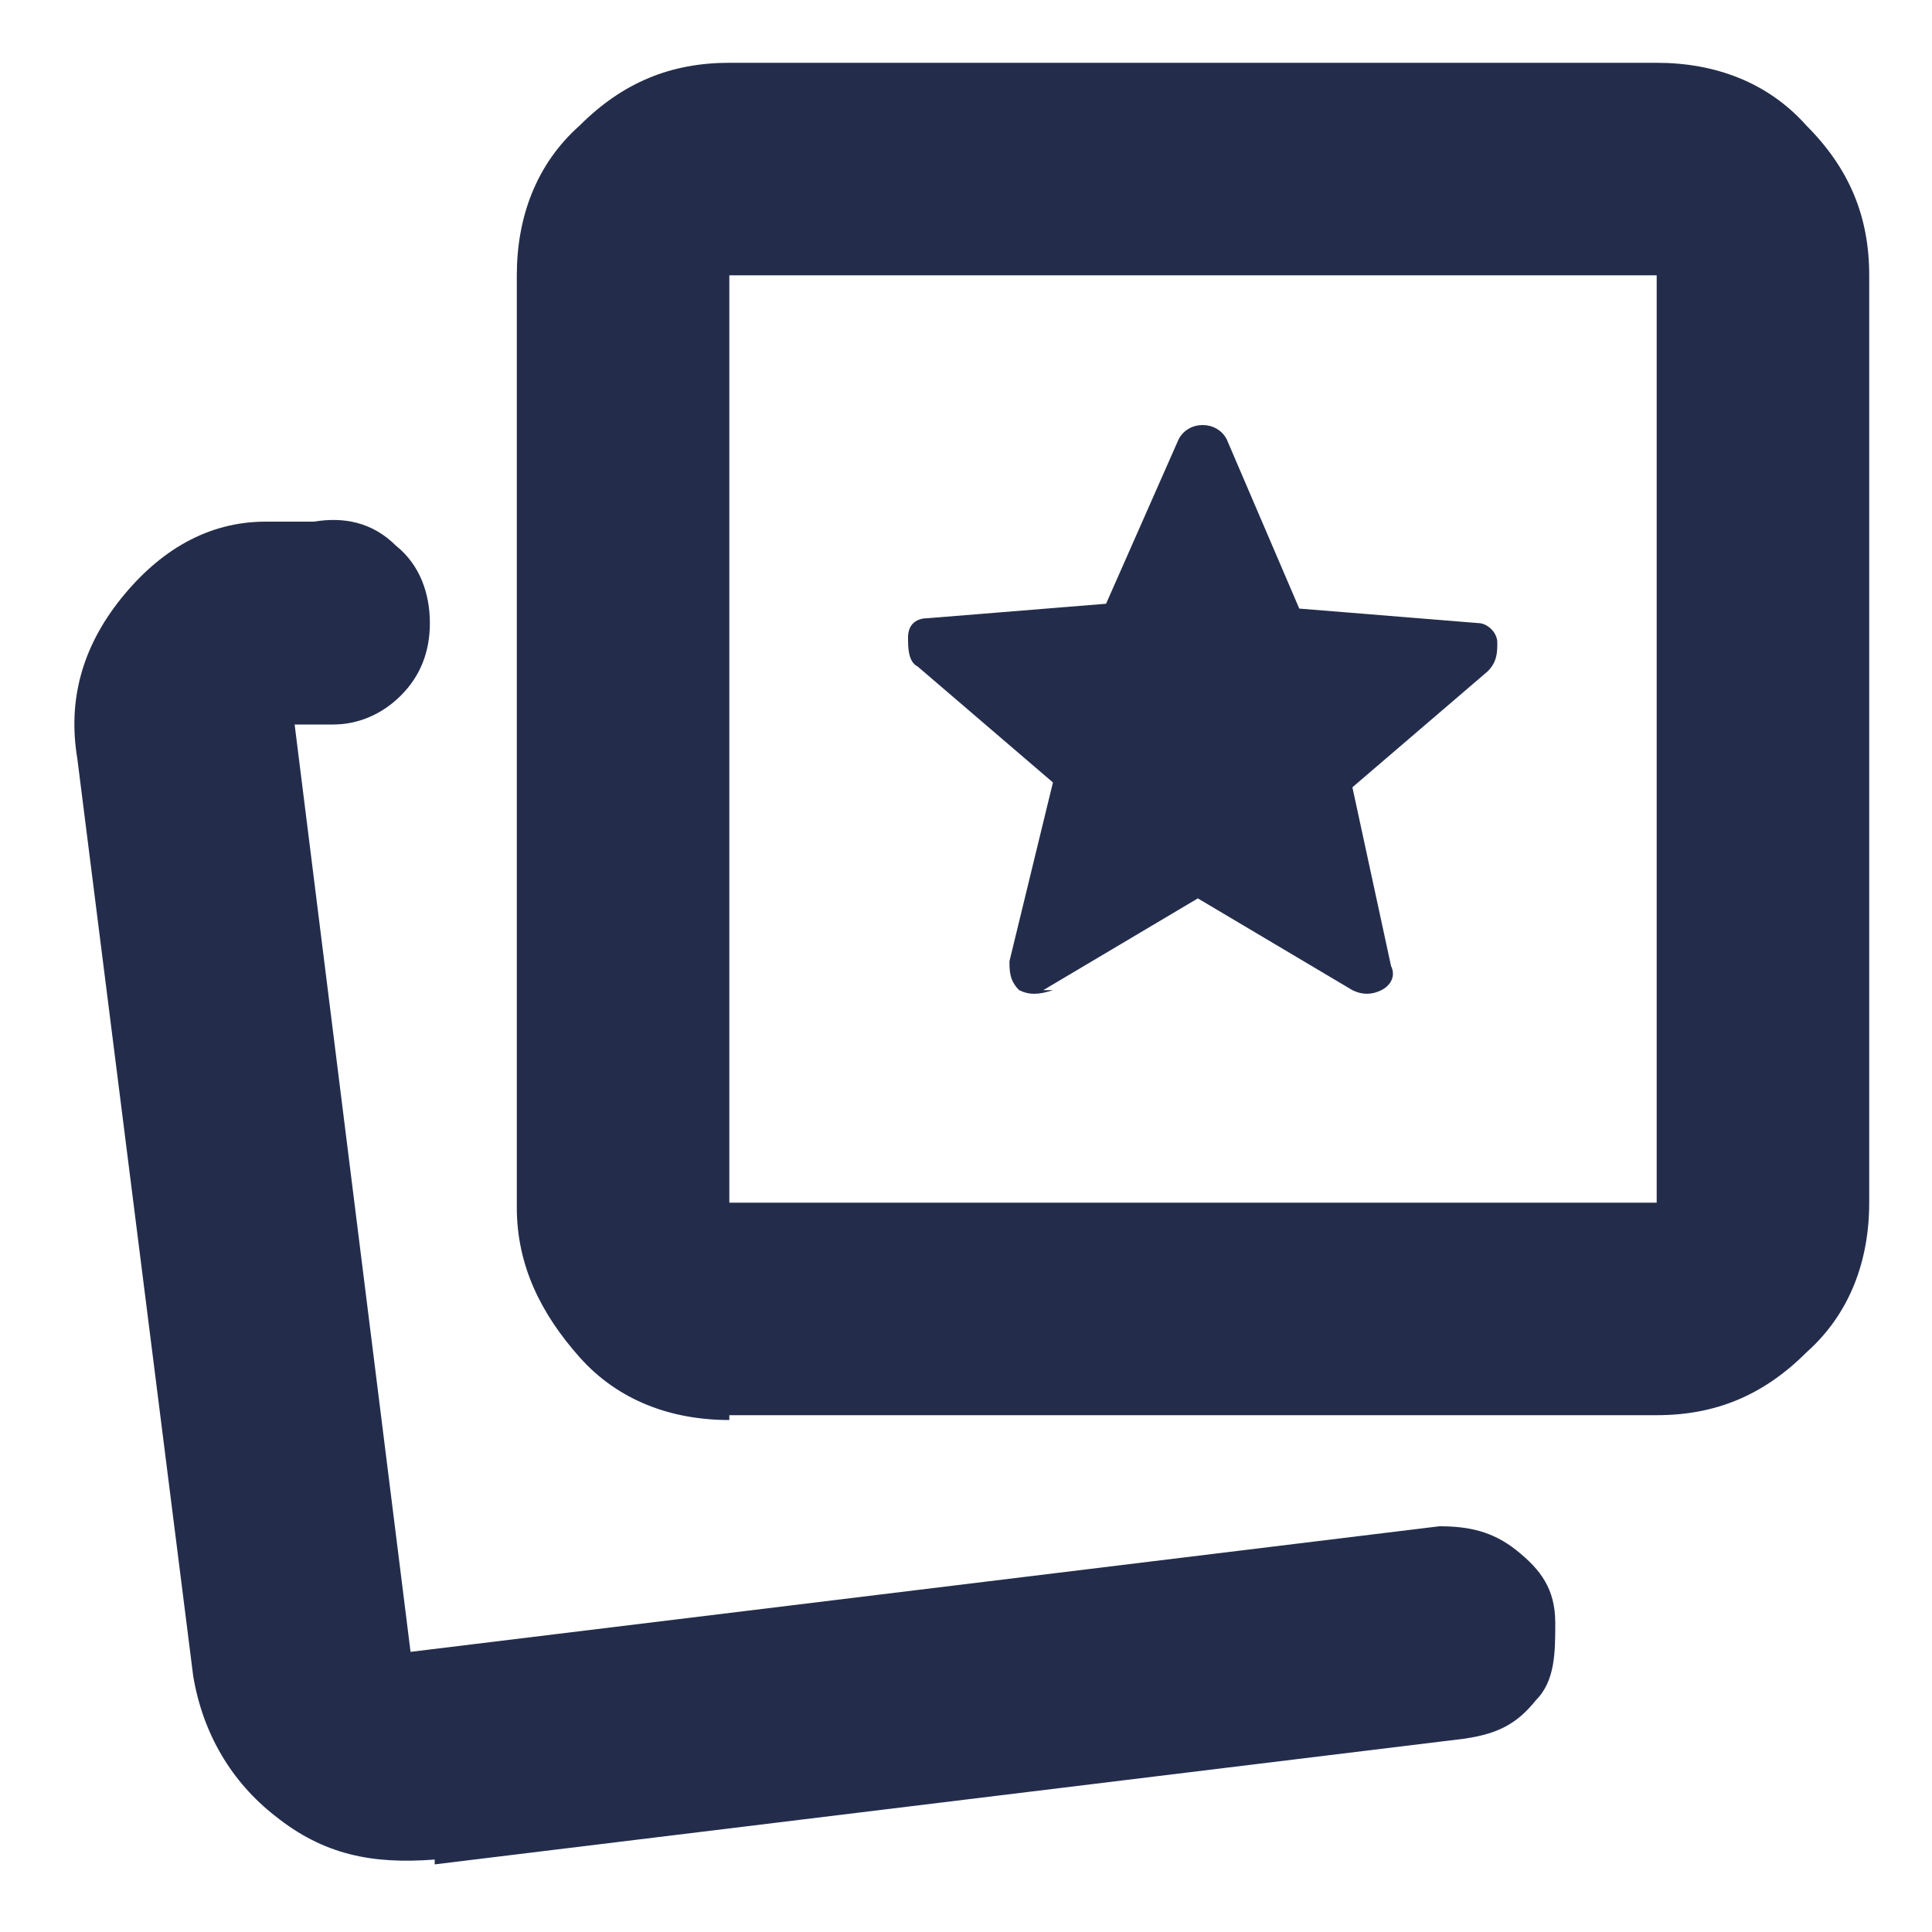 <svg width="40" height="40" viewBox="0 0 40 40" fill="none" xmlns="http://www.w3.org/2000/svg">
<path d="M21.6 20.5L24.8 18.6L28 20.5C28.2 20.6 28.4 20.6 28.6 20.5C28.8 20.4 28.9 20.2 28.8 20L28 16.3L30.8 13.9C31 13.7 31 13.5 31 13.3C31 13.1 30.8 12.9 30.6 12.9L26.9 12.6L25.4 9.1C25.3 8.9 25.1 8.8 24.9 8.8C24.7 8.8 24.5 8.9 24.4 9.1L22.9 12.5L19.2 12.8C19 12.8 18.8 12.9 18.8 13.2C18.8 13.4 18.8 13.7 19 13.8L21.8 16.2L20.9 19.9C20.9 20.1 20.9 20.3 21.1 20.5C21.3 20.6 21.5 20.6 21.8 20.5H21.6ZM15.1 29.4C13.9 29.4 12.8 29 12 28.1C11.2 27.2 10.7 26.2 10.7 25V5.7C10.7 4.5 11.1 3.4 12 2.6C12.9 1.7 13.9 1.3 15.1 1.3H34.3C35.5 1.3 36.6 1.7 37.4 2.6C38.3 3.5 38.7 4.5 38.7 5.7V24.9C38.7 26.1 38.3 27.2 37.4 28C36.5 28.9 35.5 29.3 34.3 29.3H15.1V29.4ZM15.1 24.9H34.3V5.7H15.1V24.9ZM9 38.5C7.7 38.6 6.7 38.4 5.7 37.6C4.8 36.9 4.2 35.9 4 34.7L1.6 15.7C1.4 14.5 1.7 13.4 2.5 12.4C3.3 11.4 4.3 10.8 5.5 10.8H6.5C7.1 10.7 7.7 10.8 8.2 11.3C8.7 11.7 8.9 12.3 8.9 12.9C8.9 13.5 8.7 14 8.3 14.4C7.9 14.8 7.4 15 6.9 15H6.1L8.5 34.2L29.8 31.6C30.4 31.6 30.9 31.7 31.4 32.1C31.9 32.5 32.2 32.9 32.2 33.6C32.2 34.2 32.2 34.8 31.8 35.2C31.4 35.7 31 35.9 30.3 36L9 38.6V38.5Z" fill="#232D4B"/>
</svg>
